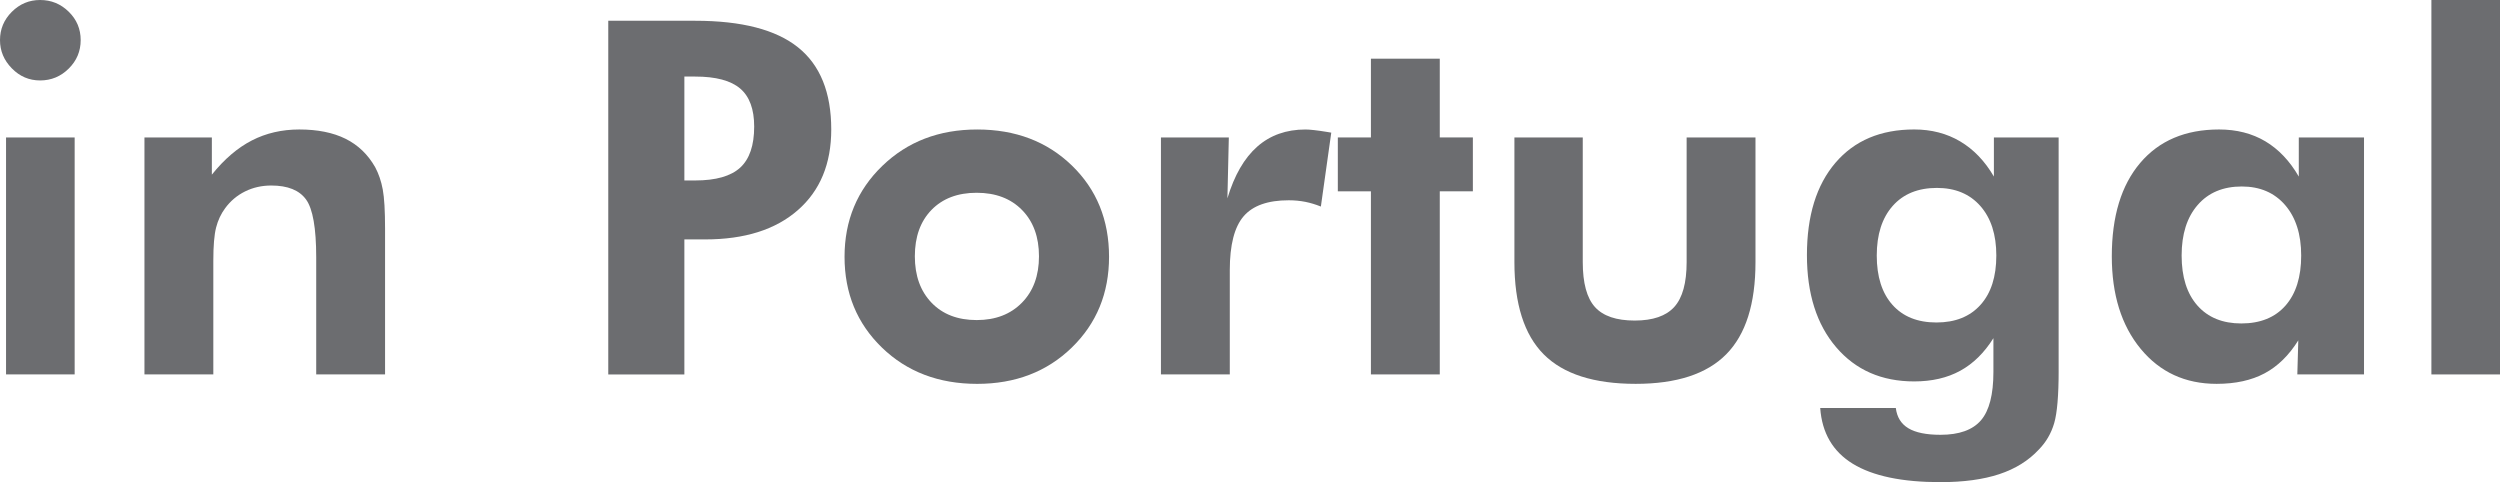 <!-- Generator: Adobe Illustrator 21.1.0, SVG Export Plug-In  -->
<svg version="1.1"
	 xmlns="http://www.w3.org/2000/svg" xmlns:xlink="http://www.w3.org/1999/xlink" xmlns:a="http://ns.adobe.com/AdobeSVGViewerExtensions/3.0/"
	 x="0px" y="0px" width="150.255px" height="28.979px" viewBox="0 0 150.255 28.979"
	 style="enable-background:new 0 0 150.255 28.979;" xml:space="preserve">
<style type="text/css">
	.st0{fill:#6C6D70;}
</style>
<defs>
</defs>
<g>
	<path class="st0" d="M0,2.41c0-0.658,0.237-1.225,0.711-1.699C1.186,0.237,1.751,0,2.41,0c0.668,0,1.241,0.234,1.72,0.704
		C4.61,1.174,4.849,1.742,4.849,2.41S4.61,3.648,4.13,4.123C3.651,4.598,3.078,4.835,2.41,4.835c-0.659,0-1.225-0.242-1.699-0.727
		C0.237,3.625,0,3.059,0,2.41z M0.363,22.504V8.261h4.124v14.243H0.363z"/>
	<path class="st0" d="M8.682,22.504V8.261h4.051v2.236c0.745-0.93,1.546-1.614,2.403-2.055s1.808-0.66,2.853-0.66
		c1.104,0,2.03,0.187,2.78,0.559c0.75,0.373,1.343,0.941,1.779,1.706c0.212,0.396,0.365,0.845,0.457,1.343
		c0.092,0.499,0.138,1.28,0.138,2.345v0.45v8.319h-4.138v-7.042c0-1.751-0.203-2.908-0.609-3.47
		c-0.407-0.562-1.104-0.842-2.091-0.842c-0.571,0-1.096,0.118-1.575,0.355c-0.479,0.237-0.878,0.573-1.198,1.009
		c-0.251,0.339-0.433,0.727-0.544,1.162s-0.167,1.099-0.167,1.989v0.565v6.272H8.682z"/>
	<path class="st0" d="M36.558,22.504V1.248h5.227c2.788,0,4.847,0.532,6.178,1.598c1.331,1.064,1.997,2.71,1.997,4.937
		c0,2.062-0.67,3.678-2.011,4.849c-1.341,1.172-3.196,1.757-5.568,1.757h-1.249v8.116H36.558z M41.132,10.846h0.653
		c1.239,0,2.139-0.257,2.701-0.77c0.561-0.514,0.842-1.336,0.842-2.469c0-1.045-0.281-1.808-0.842-2.286
		c-0.562-0.479-1.462-0.719-2.701-0.719h-0.653V10.846z"/>
	<path class="st0" d="M66.656,15.434c0,2.188-0.748,4.007-2.243,5.459c-1.495,1.451-3.39,2.178-5.684,2.178
		c-2.313,0-4.22-0.727-5.72-2.178c-1.5-1.452-2.25-3.271-2.25-5.459c0-2.178,0.755-3.998,2.265-5.459
		c1.51-1.462,3.412-2.192,5.706-2.192c2.304,0,4.201,0.721,5.691,2.163S66.656,13.217,66.656,15.434z M62.445,15.404
		c0-1.161-0.339-2.088-1.016-2.78c-0.678-0.692-1.588-1.038-2.729-1.038c-1.143,0-2.047,0.344-2.715,1.03
		c-0.668,0.688-1.001,1.617-1.001,2.788c0,1.161,0.333,2.091,1.001,2.787c0.668,0.697,1.573,1.046,2.715,1.046
		c1.132,0,2.04-0.349,2.722-1.046C62.104,17.495,62.445,16.565,62.445,15.404z"/>
	<path class="st0" d="M73.77,11.92c0.416-1.385,1.014-2.42,1.793-3.107s1.745-1.03,2.896-1.03c0.262,0,0.692,0.048,1.292,0.145
		c0.116,0.02,0.203,0.034,0.261,0.044l-0.625,4.442c-0.31-0.125-0.622-0.22-0.936-0.283c-0.315-0.062-0.646-0.094-0.995-0.094
		c-1.258,0-2.164,0.321-2.715,0.965c-0.552,0.645-0.828,1.721-0.828,3.23v6.272h-4.138V8.261h4.08L73.77,11.92z"/>
	<path class="st0" d="M82.395,22.504V11.499h-1.989V8.261h1.989V3.527h4.138v4.733h1.989v3.238h-1.989v11.005H82.395z"/>
	<path class="st0" d="M95.127,8.261v7.492c0,1.258,0.244,2.158,0.733,2.7c0.488,0.542,1.285,0.813,2.388,0.813
		c1.094,0,1.887-0.273,2.381-0.82s0.741-1.445,0.741-2.693V8.261h4.138v7.492c0,2.507-0.585,4.354-1.757,5.539
		c-1.171,1.186-2.986,1.778-5.444,1.778c-2.507,0-4.349-0.591-5.524-1.771c-1.176-1.181-1.764-3.029-1.764-5.546V8.261H95.127z"/>
	<path class="st0" d="M123.729,22.271c0,1.5-0.09,2.556-0.269,3.165c-0.179,0.61-0.486,1.138-0.922,1.583
		c-0.62,0.668-1.414,1.161-2.381,1.48s-2.144,0.479-3.528,0.479c-2.313,0-4.07-0.368-5.271-1.104s-1.854-1.854-1.96-3.354h4.544
		c0.067,0.552,0.319,0.958,0.755,1.219c0.436,0.262,1.079,0.393,1.931,0.393c1.123,0,1.933-0.291,2.432-0.871
		c0.499-0.581,0.748-1.549,0.748-2.904v-2.032c-0.552,0.881-1.217,1.534-1.996,1.96c-0.779,0.426-1.701,0.639-2.766,0.639
		c-1.955,0-3.519-0.685-4.689-2.055c-1.171-1.369-1.757-3.216-1.757-5.538c0-2.362,0.571-4.211,1.713-5.547s2.72-2.003,4.733-2.003
		c1.036,0,1.958,0.239,2.766,0.718c0.808,0.479,1.483,1.184,2.025,2.113V8.261h3.891V22.271z M119.983,15.36
		c0-1.258-0.319-2.25-0.958-2.977c-0.639-0.726-1.51-1.089-2.613-1.089c-1.133,0-2.019,0.361-2.657,1.082
		c-0.639,0.722-0.958,1.716-0.958,2.983c0,1.269,0.314,2.256,0.943,2.962c0.629,0.707,1.51,1.061,2.643,1.061
		s2.016-0.354,2.65-1.061C119.667,17.616,119.983,16.629,119.983,15.36z"/>
	<path class="st0" d="M142.081,22.504h-4.007l0.058-2.047c-0.561,0.899-1.236,1.561-2.025,1.981
		c-0.789,0.421-1.75,0.632-2.882,0.632c-1.887,0-3.41-0.702-4.566-2.105c-1.157-1.403-1.735-3.257-1.735-5.561
		c0-2.4,0.569-4.271,1.706-5.611s2.717-2.011,4.74-2.011c1.055,0,1.982,0.237,2.781,0.711c0.798,0.475,1.468,1.181,2.011,2.12V8.261
		h3.92V22.504z M138.306,15.36c0-1.277-0.322-2.289-0.965-3.034c-0.644-0.745-1.513-1.118-2.606-1.118
		c-1.123,0-2.006,0.37-2.65,1.111c-0.644,0.74-0.965,1.754-0.965,3.041c0,1.288,0.317,2.289,0.951,3.006
		c0.634,0.716,1.512,1.074,2.635,1.074c1.142,0,2.028-0.358,2.657-1.074C137.992,17.649,138.306,16.648,138.306,15.36z"/>
	<path class="st0" d="M146.132,22.504V0h4.124v22.504H146.132z"/>
</g>
</svg>